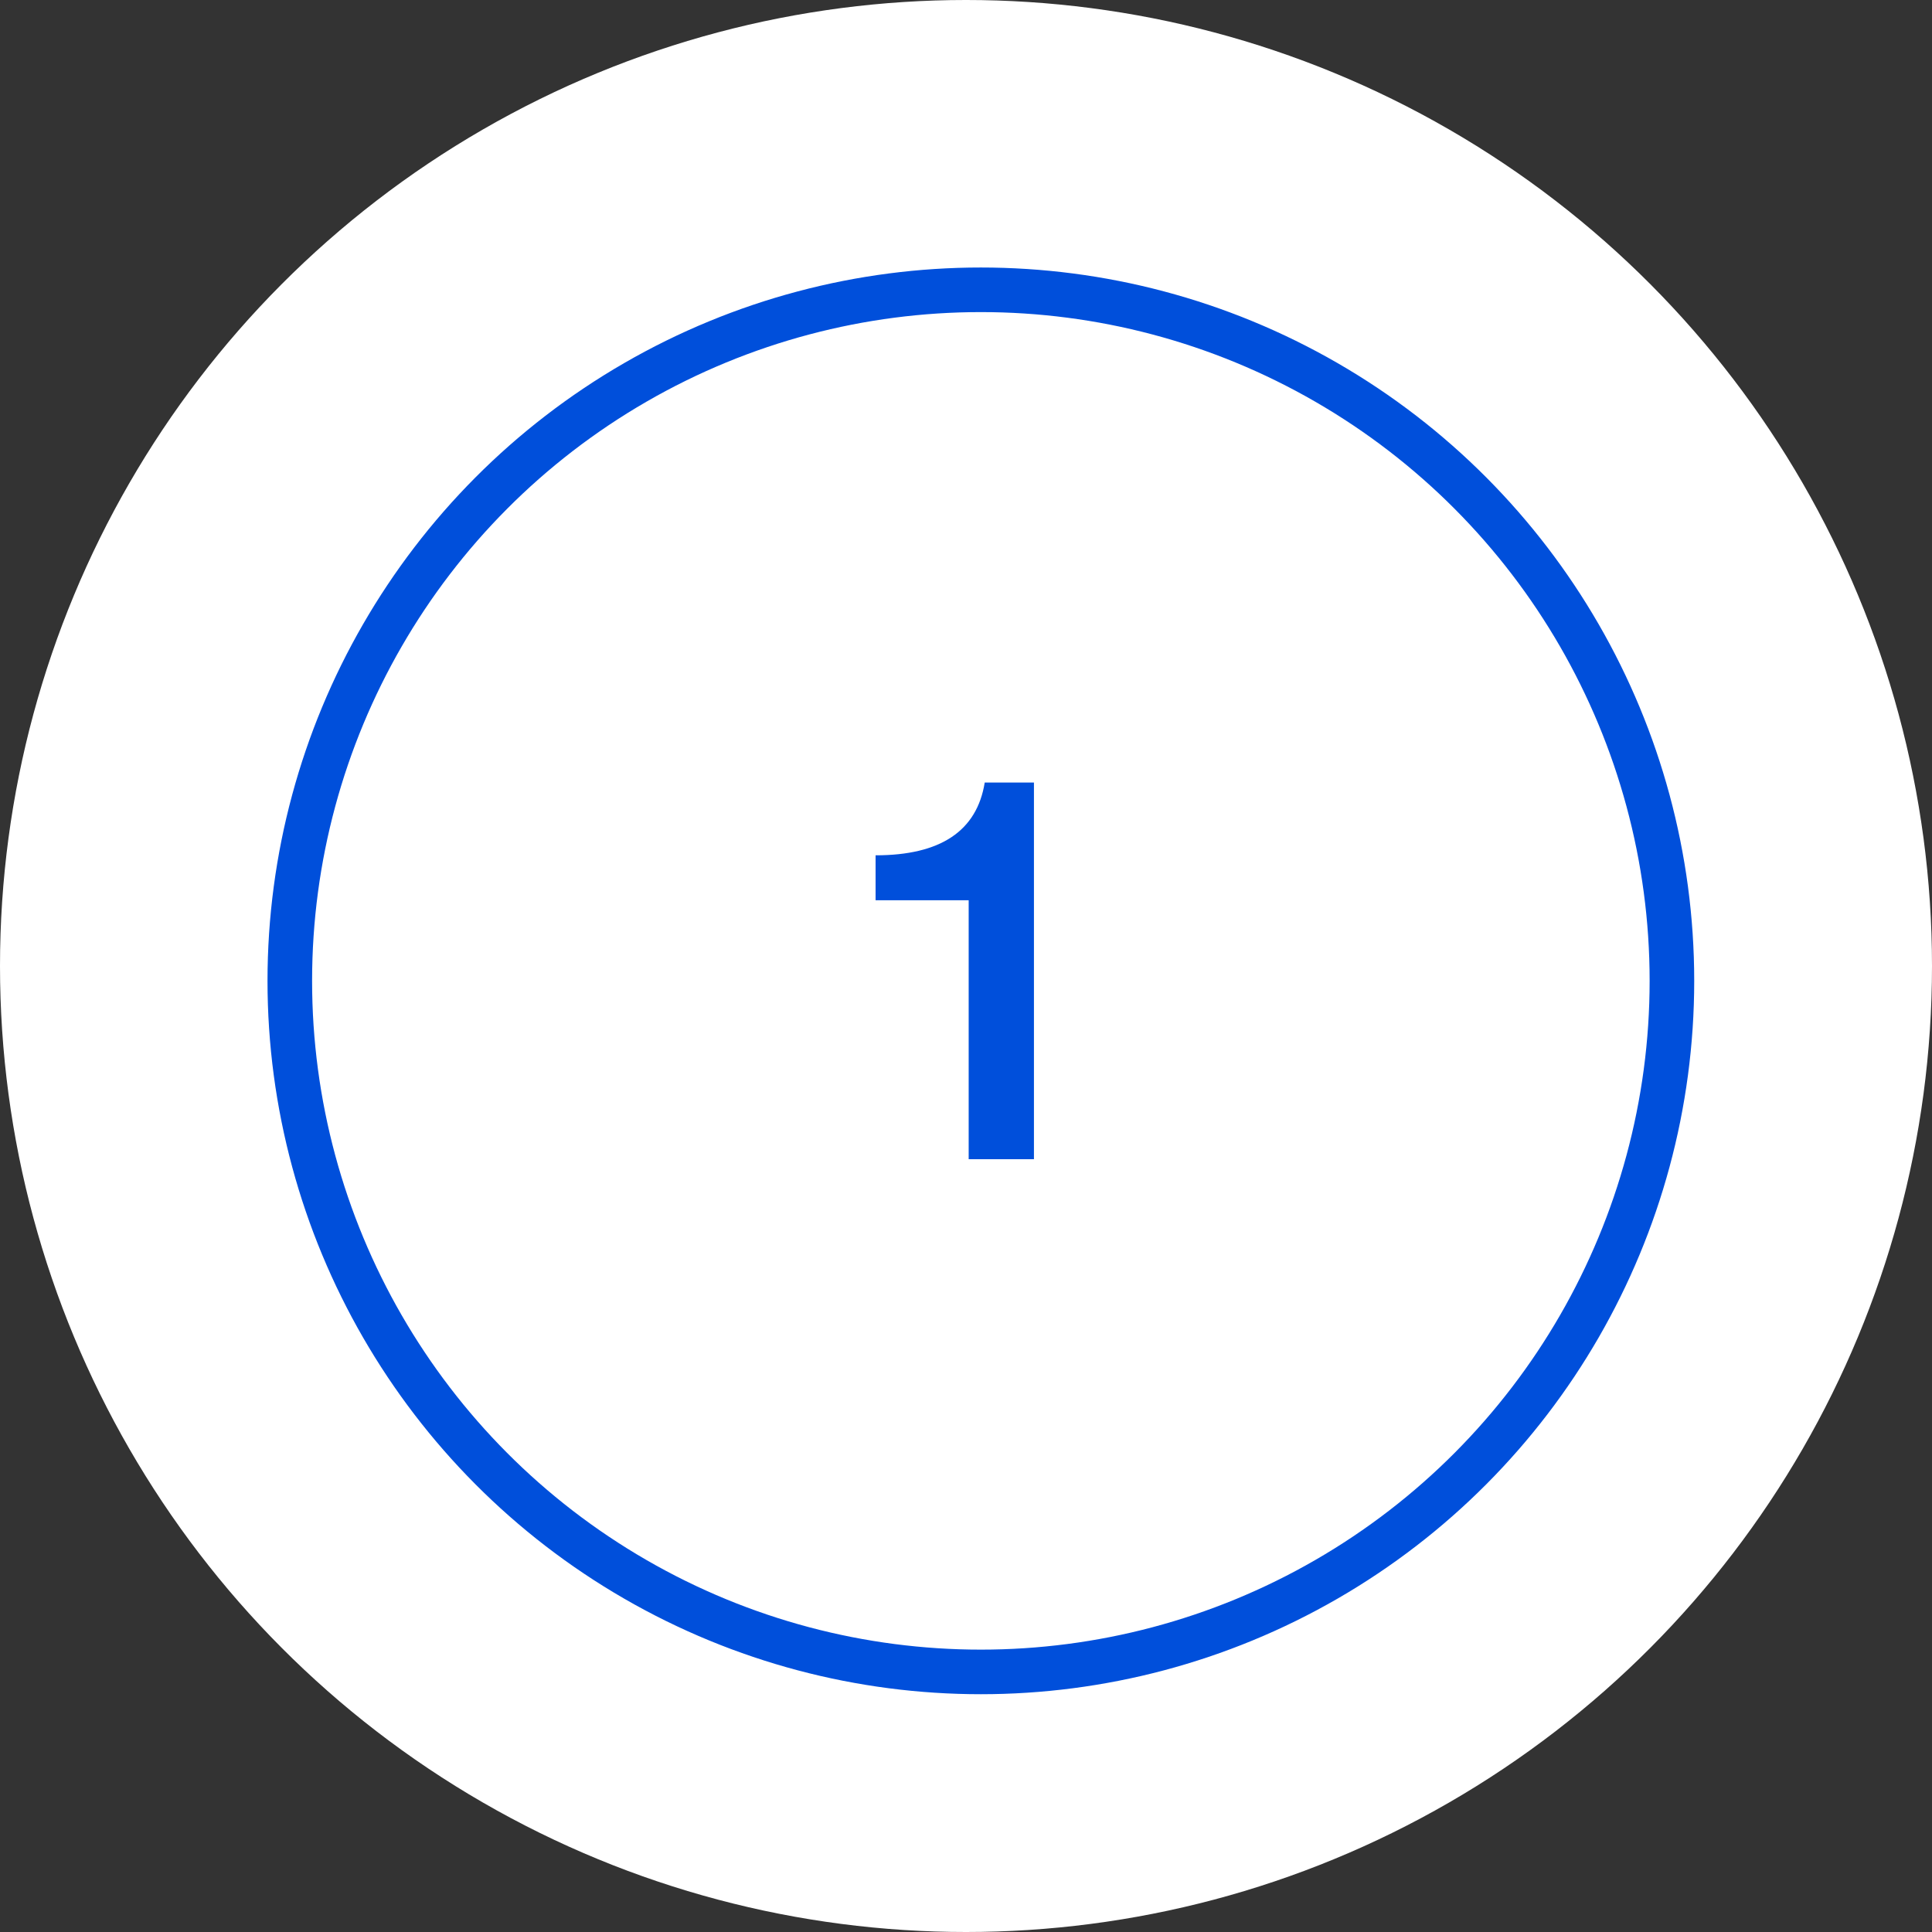 <?xml version="1.0" encoding="UTF-8"?> <svg xmlns="http://www.w3.org/2000/svg" width="65" height="65" viewBox="0 0 65 65" fill="none"><rect x="0" y="0" width="65" height="65" fill="#333333" stroke="none"/> <circle cx="32.5" cy="32.5" r="32.5" fill="white"></circle> <circle cx="33" cy="33" r="23.25" stroke="#004FDB" stroke-width="1.5"></circle> <path d="M34.786 26.328V39H32.59V30.288H29.458V28.776C31.642 28.776 32.866 27.96 33.13 26.328H34.786Z" fill="#004FDB"></path> </svg> 